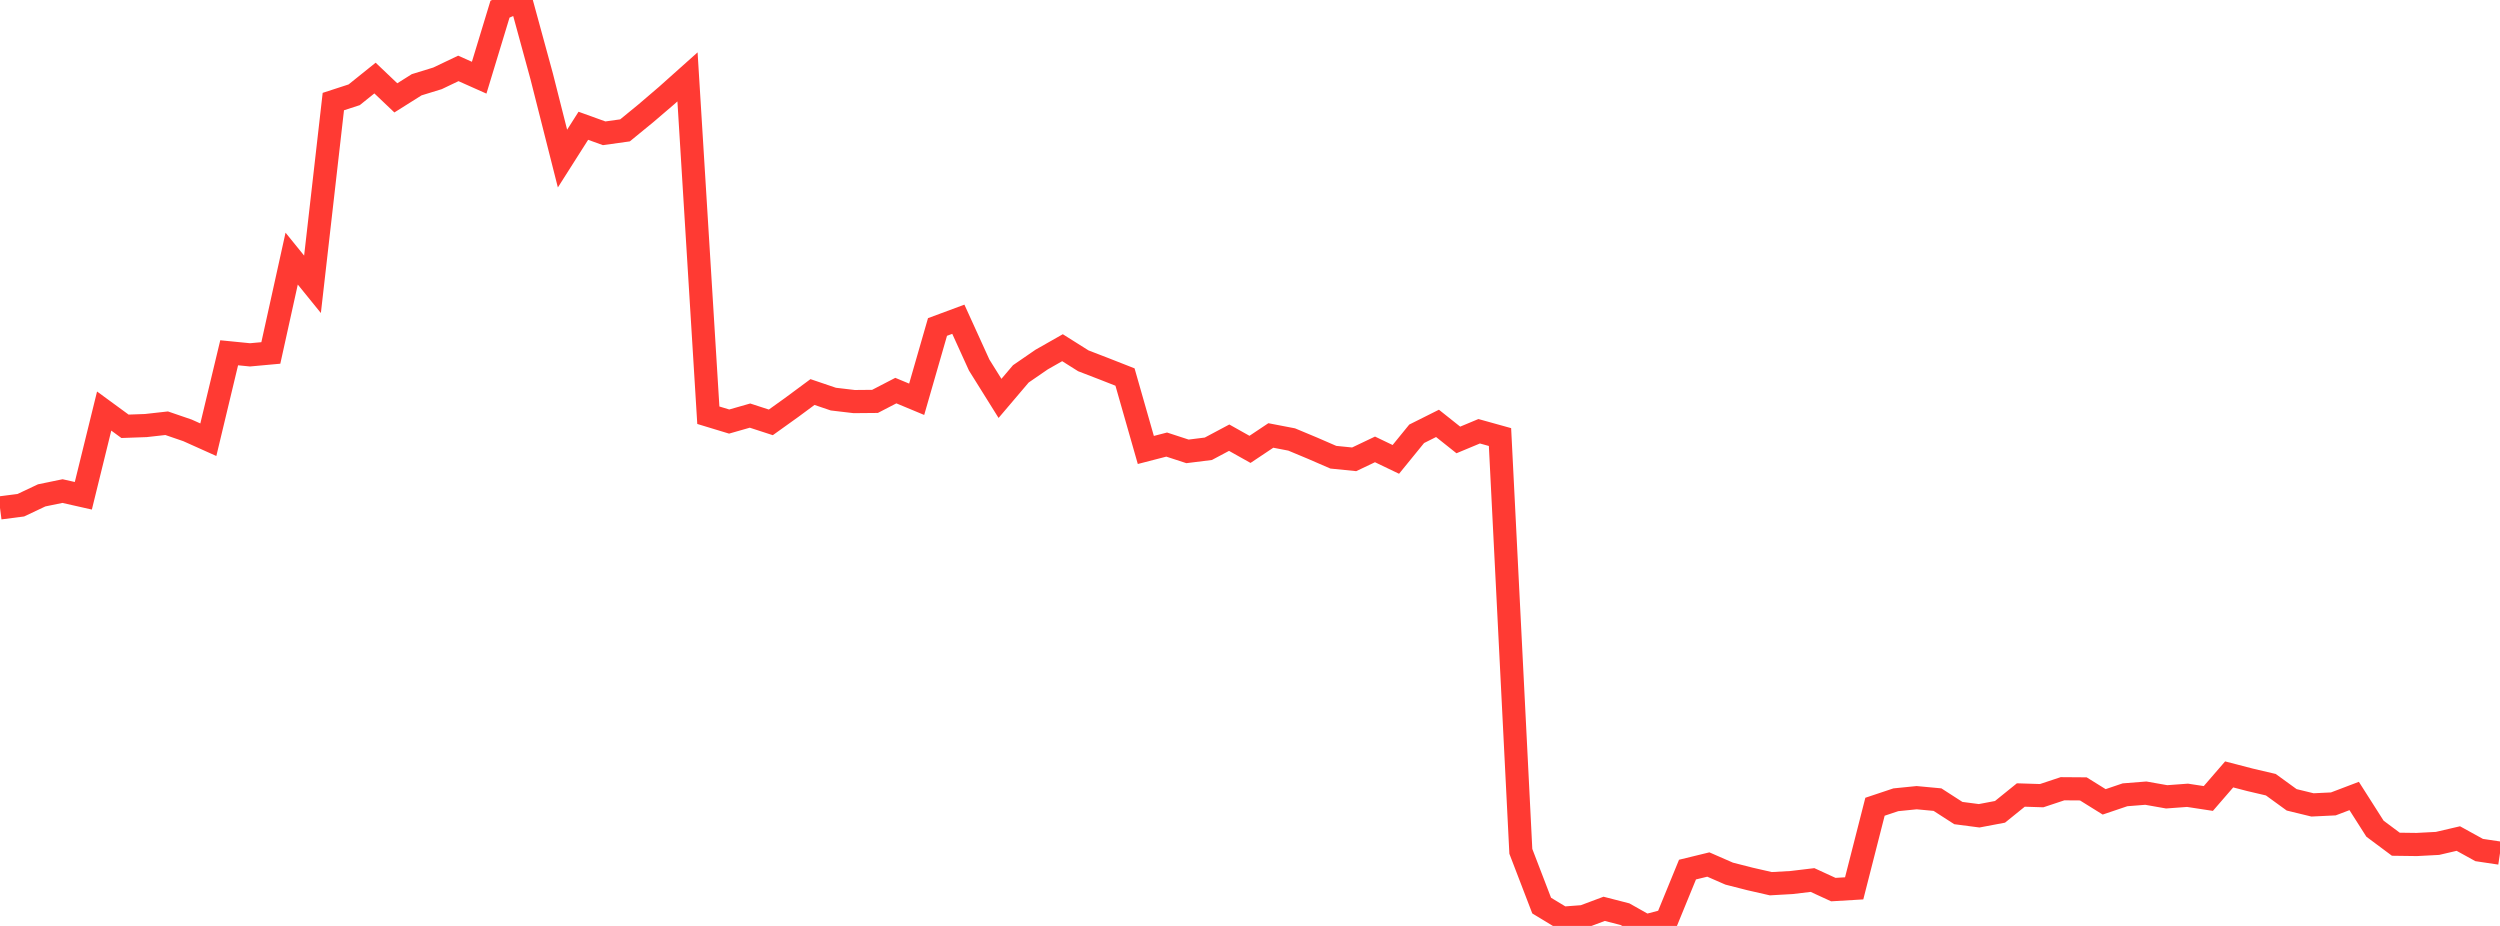 <?xml version="1.0" standalone="no"?>
<!DOCTYPE svg PUBLIC "-//W3C//DTD SVG 1.1//EN" "http://www.w3.org/Graphics/SVG/1.1/DTD/svg11.dtd">

<svg width="135" height="50" viewBox="0 0 135 50" preserveAspectRatio="none" 
  xmlns="http://www.w3.org/2000/svg"
  xmlns:xlink="http://www.w3.org/1999/xlink">


<polyline points="0.0, 27.427 1.125, 27.282 2.25, 26.75 3.375, 26.518 4.5, 26.772 5.625, 22.197 6.75, 23.02 7.875, 22.98 9.0, 22.854 10.125, 23.24 11.25, 23.745 12.375, 19.05 13.5, 19.162 14.625, 19.059 15.75, 13.965 16.875, 15.353 18.0, 5.485 19.125, 5.119 20.25, 4.215 21.375, 5.285 22.5, 4.577 23.625, 4.231 24.75, 3.694 25.875, 4.196 27.0, 0.495 28.125, 0.0 29.25, 4.12 30.375, 8.563 31.5, 6.792 32.625, 7.198 33.75, 7.04 34.875, 6.12 36.0, 5.157 37.125, 4.152 38.25, 22.422 39.375, 22.764 40.5, 22.442 41.625, 22.808 42.75, 22.002 43.875, 21.17 45.0, 21.552 46.125, 21.685 47.25, 21.675 48.375, 21.092 49.5, 21.561 50.625, 17.657 51.75, 17.239 52.875, 19.712 54.0, 21.513 55.125, 20.189 56.25, 19.415 57.375, 18.776 58.5, 19.484 59.625, 19.918 60.75, 20.36 61.875, 24.298 63.0, 24.007 64.125, 24.374 65.25, 24.234 66.375, 23.635 67.5, 24.266 68.625, 23.515 69.75, 23.732 70.875, 24.202 72.0, 24.69 73.125, 24.803 74.25, 24.267 75.375, 24.807 76.5, 23.425 77.625, 22.862 78.75, 23.757 79.875, 23.288 81.0, 23.601 82.125, 45.972 83.25, 48.902 84.375, 49.583 85.5, 49.498 86.625, 49.077 87.75, 49.366 88.875, 50.0 90.0, 49.705 91.125, 46.958 92.25, 46.684 93.375, 47.176 94.5, 47.463 95.625, 47.72 96.75, 47.656 97.875, 47.521 99.0, 48.038 100.125, 47.971 101.25, 43.564 102.375, 43.188 103.5, 43.075 104.625, 43.18 105.75, 43.905 106.875, 44.052 108.0, 43.839 109.125, 42.93 110.25, 42.966 111.375, 42.592 112.5, 42.6 113.625, 43.3 114.75, 42.919 115.875, 42.83 117.0, 43.029 118.125, 42.946 119.25, 43.118 120.375, 41.818 121.5, 42.11 122.625, 42.374 123.75, 43.191 124.875, 43.465 126.0, 43.411 127.125, 42.983 128.25, 44.75 129.375, 45.588 130.5, 45.603 131.625, 45.544 132.75, 45.282 133.875, 45.902 135.0, 46.07" fill="none" stroke="#ff3a33" stroke-width="1.25"/>

</svg>